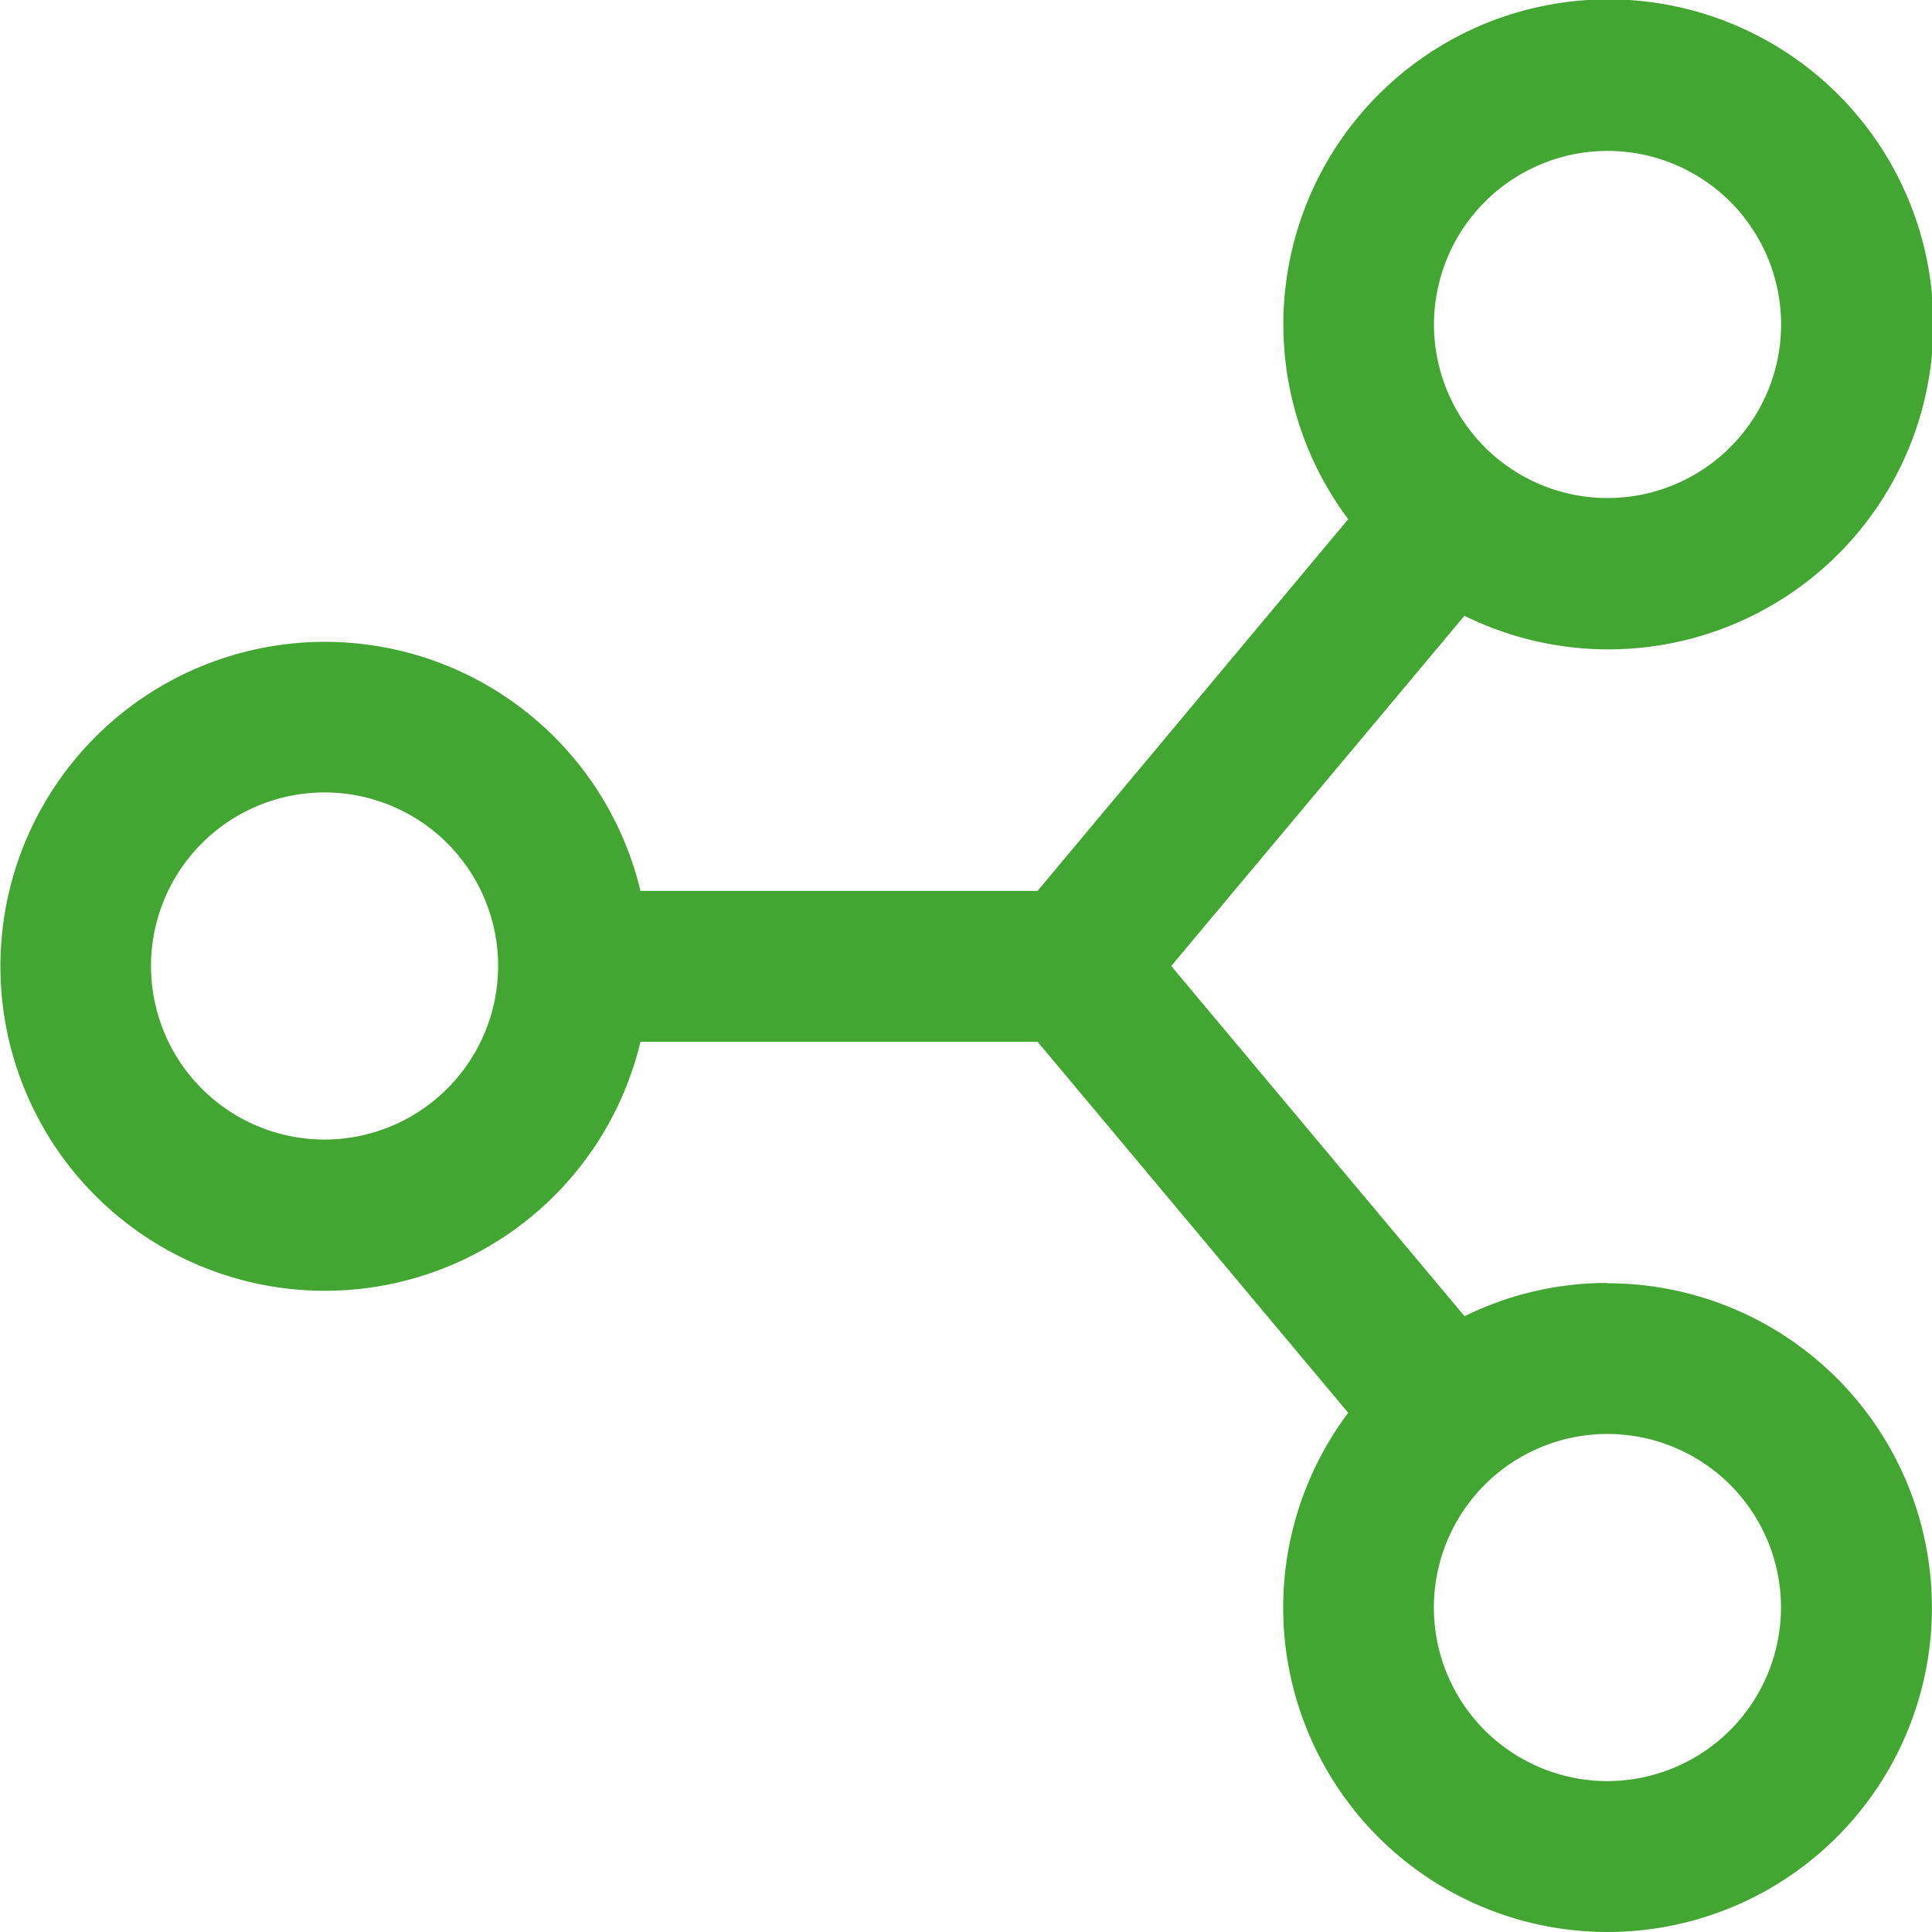 <svg xmlns="http://www.w3.org/2000/svg" width="18" height="18" viewBox="0 0 18 18"><defs><style>.a{fill:#43a532;}</style></defs><path class="a" d="M14.977,11.953a3,3,0,0,0-1.332.31L10.912,9l2.732-3.263a3.028,3.028,0,1,0-1.083-.9L9.667,8.3h-3.7a3.023,3.023,0,1,0,0,1.406h3.7l2.894,3.457a3.022,3.022,0,1,0,2.415-1.207Zm0-10.547a1.617,1.617,0,1,1-1.617,1.617A1.619,1.619,0,0,1,14.977,1.406ZM3.023,10.617A1.617,1.617,0,1,1,4.641,9,1.619,1.619,0,0,1,3.023,10.617Zm11.953,5.977a1.617,1.617,0,1,1,1.617-1.617A1.619,1.619,0,0,1,14.977,16.594Z"/></svg>